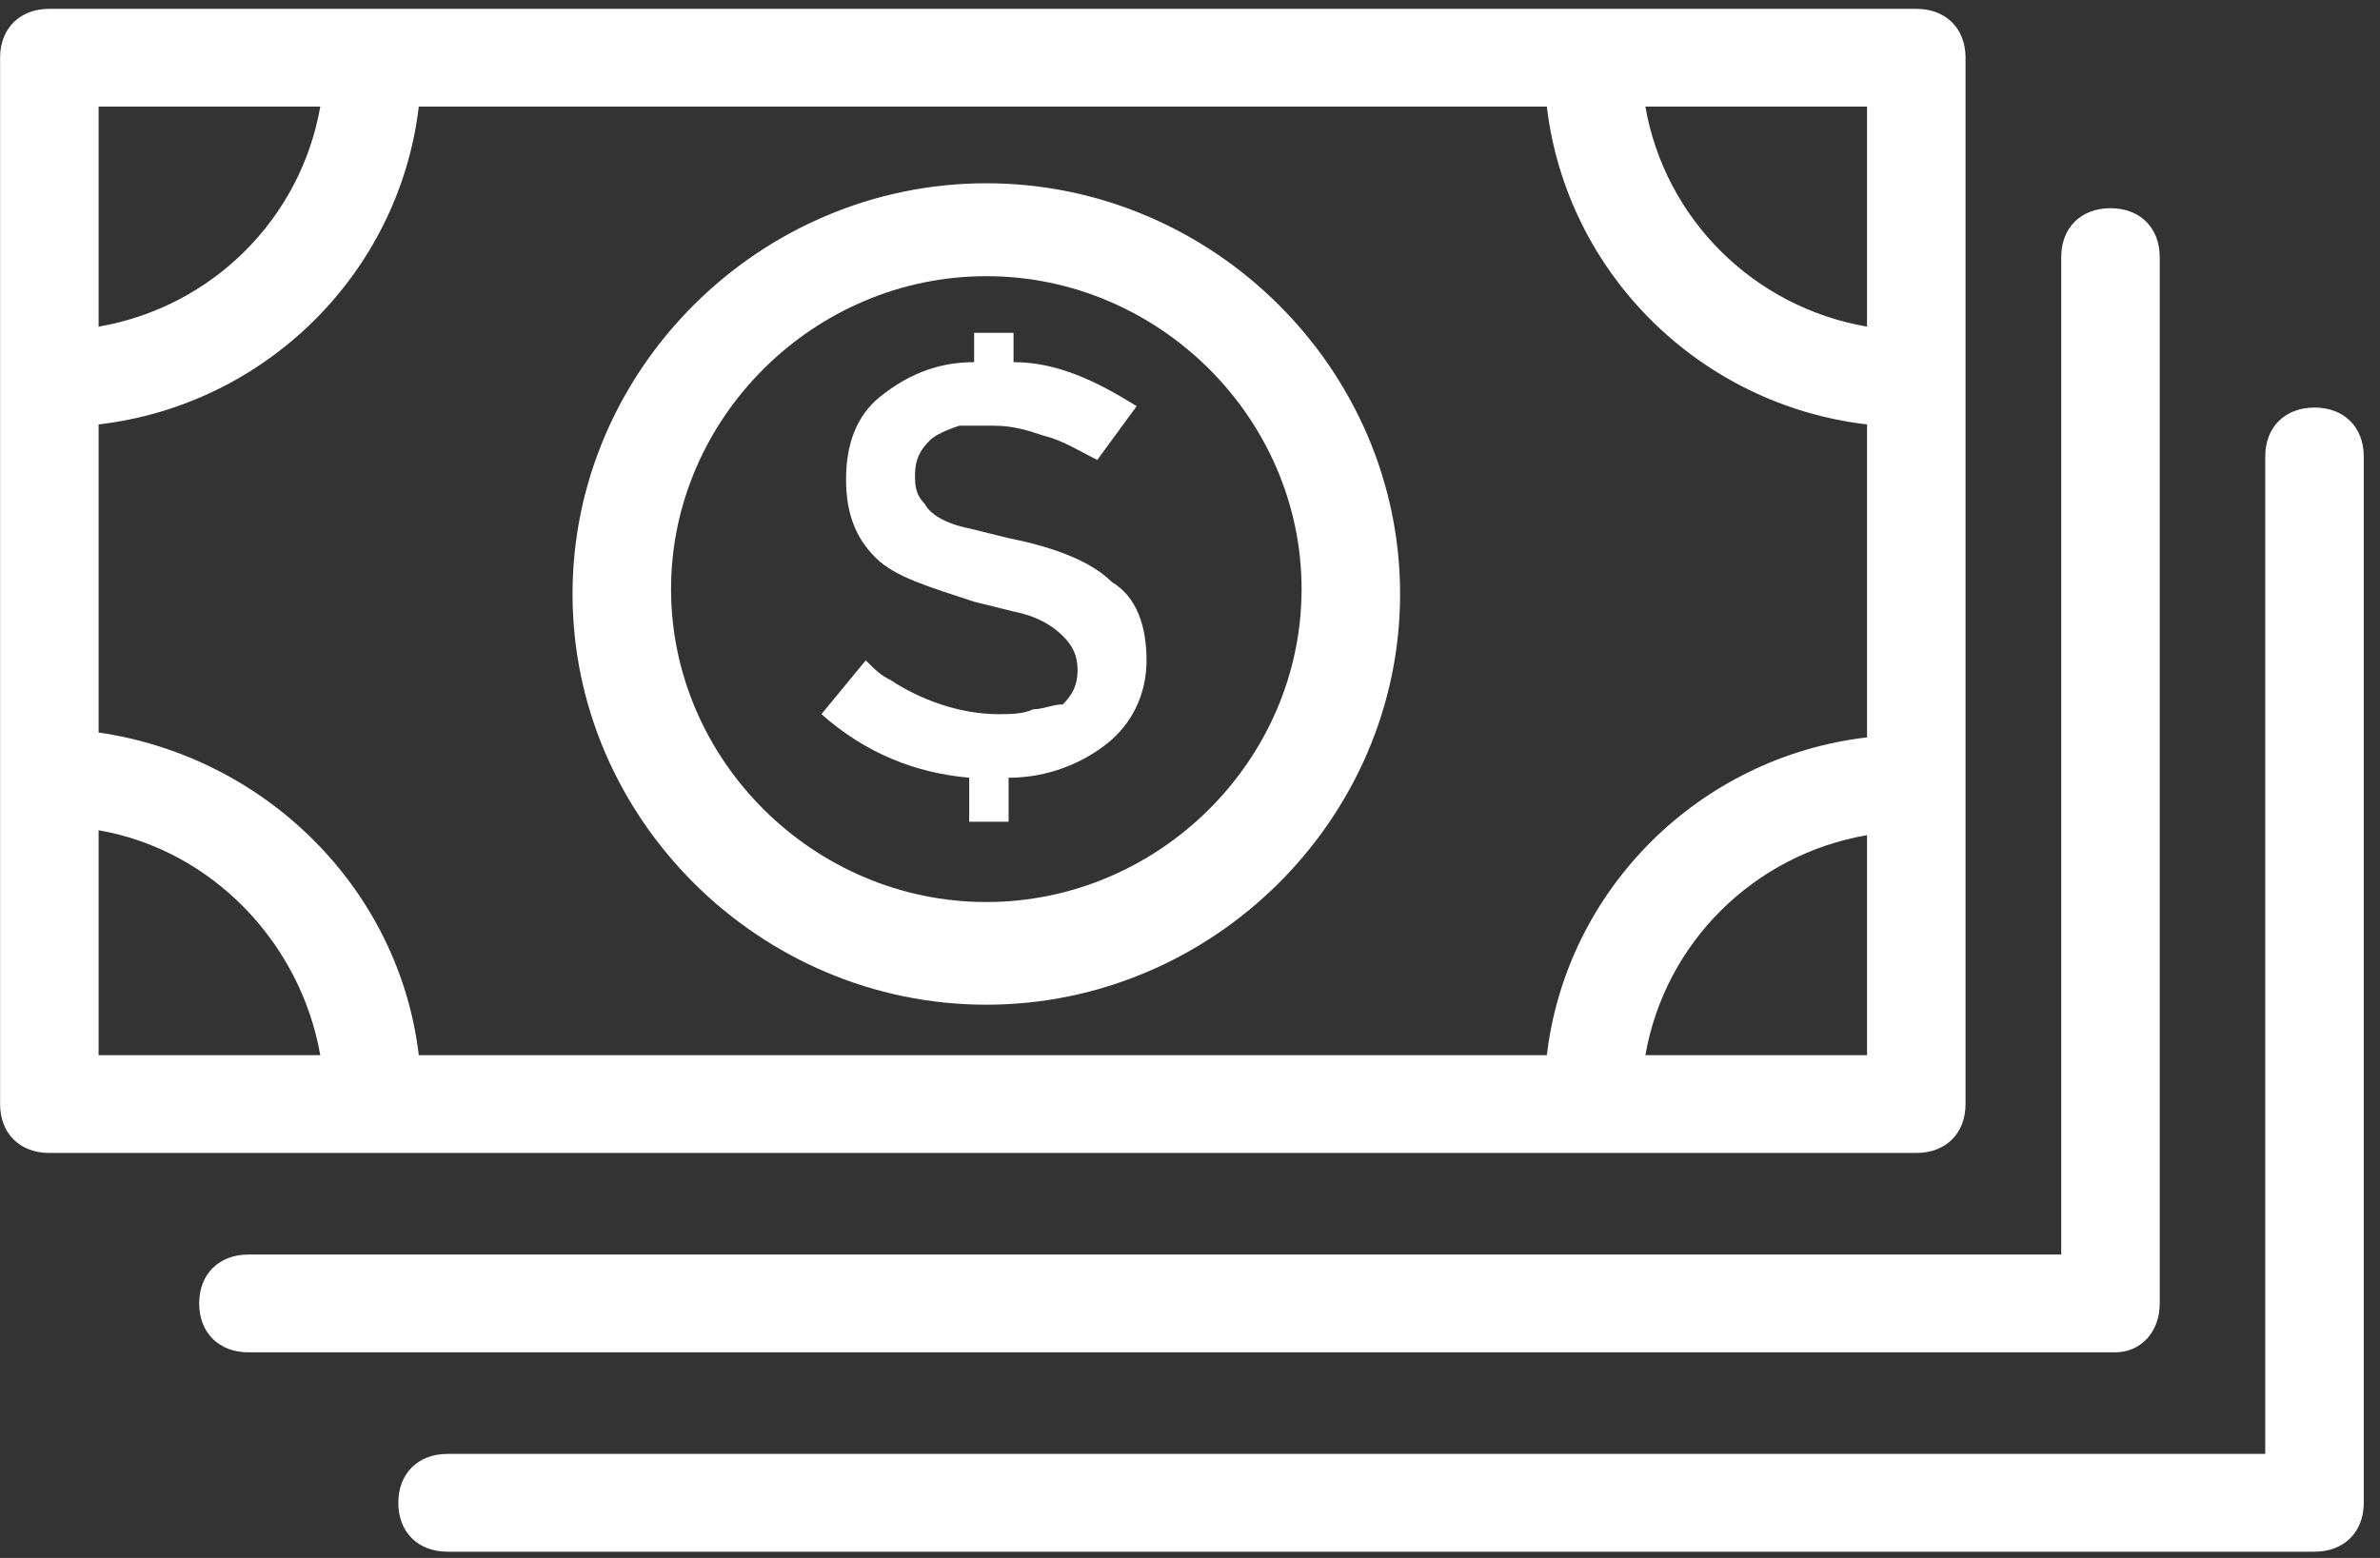 <?xml version="1.0" encoding="UTF-8" standalone="no"?>
<svg width="84px" height="55px" viewBox="0 0 84 55" version="1.1" xmlns="http://www.w3.org/2000/svg" xmlns:xlink="http://www.w3.org/1999/xlink">
    <rect x="0" y="0" width="84" height="55" fill="#333333" stroke="none"/>
    <!-- Generator: Sketch 43.2 (39069) - http://www.bohemiancoding.com/sketch -->
    <title>Group 13</title>
    <desc>Created with Sketch.</desc>
    <defs></defs>
    <g id="careers" stroke="none" stroke-width="1" fill="none" fill-rule="evenodd">
        <g id="career-desktop-copy" transform="translate(-786, -4357)" fill="#FFFFFF">
            <g id="Group-15" transform="translate(761, 4323)">
                <g id="Group-13" transform="translate(25, 34)">
                    <path d="M36.467,25.04 C36.12,25.213 35.598,25.213 35.25,25.213 C33.859,25.213 32.469,24.695 31.425,24.005 C31.078,23.832 30.904,23.66 30.556,23.314 L28.991,25.213 C30.556,26.594 32.295,27.285 34.207,27.457 L34.207,29.011 L35.598,29.011 L35.598,27.457 C36.989,27.457 38.206,26.939 39.075,26.249 C39.945,25.558 40.466,24.523 40.466,23.314 C40.466,22.106 40.118,21.07 39.249,20.552 C38.554,19.862 37.337,19.344 35.598,18.999 L34.207,18.654 C33.338,18.481 32.816,18.136 32.642,17.791 C32.295,17.445 32.295,17.1 32.295,16.755 C32.295,16.237 32.469,15.892 32.816,15.547 C32.99,15.374 33.338,15.201 33.859,15.029 L34.729,15.029 L35.076,15.029 C35.772,15.029 36.294,15.201 36.815,15.374 C37.511,15.547 38.032,15.892 38.728,16.237 L40.118,14.338 C38.728,13.475 37.337,12.785 35.772,12.785 L35.772,11.749 L34.381,11.749 L34.381,12.785 C32.99,12.785 31.947,13.303 31.078,13.993 C30.208,14.683 29.861,15.719 29.861,16.927 C29.861,18.136 30.208,18.999 30.904,19.689 C31.599,20.38 32.816,20.725 34.381,21.243 L35.772,21.588 C36.641,21.761 37.163,22.106 37.511,22.451 C37.858,22.796 38.032,23.142 38.032,23.66 C38.032,24.177 37.858,24.523 37.511,24.868 C37.163,24.868 36.815,25.04 36.467,25.04" id="Fill-1"></path>
                    <path d="M34.811,9.75 C40.896,9.75 45.938,14.756 45.938,20.797 C45.938,26.839 40.896,31.845 34.811,31.845 C28.726,31.845 23.684,26.839 23.684,20.797 C23.684,14.756 28.726,9.75 34.811,9.75 M34.811,35.47 C42.809,35.47 49.415,28.91 49.415,20.97 C49.415,13.03 42.809,6.47 34.811,6.47 C26.814,6.47 20.207,13.03 20.207,20.97 C20.207,28.91 26.814,35.47 34.811,35.47" id="Fill-3"></path>
                    <path d="M3.48,29.311 C7.479,30.002 10.608,33.282 11.304,37.252 L3.48,37.252 L3.48,29.311 Z M11.304,3.764 C10.608,7.734 7.479,10.841 3.48,11.532 L3.48,3.764 L11.304,3.764 Z M65.895,11.532 C61.896,10.841 58.767,7.734 58.072,3.764 L65.895,3.764 L65.895,11.532 Z M58.072,37.252 C58.767,33.282 61.896,30.174 65.895,29.484 L65.895,37.252 L58.072,37.252 Z M3.48,14.984 C9.391,14.294 14.085,9.633 14.781,3.764 L54.594,3.764 C55.29,9.633 59.984,14.294 65.895,14.984 L65.895,26.032 C59.984,26.722 55.29,31.383 54.594,37.252 L14.781,37.252 C14.085,31.383 9.391,26.722 3.48,25.859 L3.48,14.984 Z M67.634,40.704 C68.677,40.704 69.372,40.014 69.372,38.978 L69.372,2.038 C69.372,1.002 68.677,0.312 67.634,0.312 L1.741,0.312 C0.698,0.312 0.003,1.002 0.003,2.038 L0.003,38.978 C0.003,40.014 0.698,40.704 1.741,40.704 L67.634,40.704 Z" id="Fill-5"></path>
                    <path d="M76.226,46.016 L76.226,9.076 C76.226,8.041 75.531,7.35 74.487,7.35 C73.444,7.35 72.749,8.041 72.749,9.076 L72.749,44.29 L8.769,44.29 C7.726,44.29 7.03,44.98 7.03,46.016 C7.03,47.052 7.726,47.742 8.769,47.742 L74.661,47.742 C75.531,47.742 76.226,47.052 76.226,46.016" id="Fill-7"></path>
                    <path d="M81.689,14.388 C80.646,14.388 79.95,15.079 79.95,16.115 L79.95,51.328 L15.797,51.328 C14.753,51.328 14.058,52.019 14.058,53.055 C14.058,54.09 14.753,54.781 15.797,54.781 L81.689,54.781 C82.732,54.781 83.427,54.09 83.427,53.055 L83.427,16.115 C83.427,15.079 82.732,14.388 81.689,14.388" id="Fill-9"></path>
                </g>
            </g>
        </g>
    </g>
</svg>